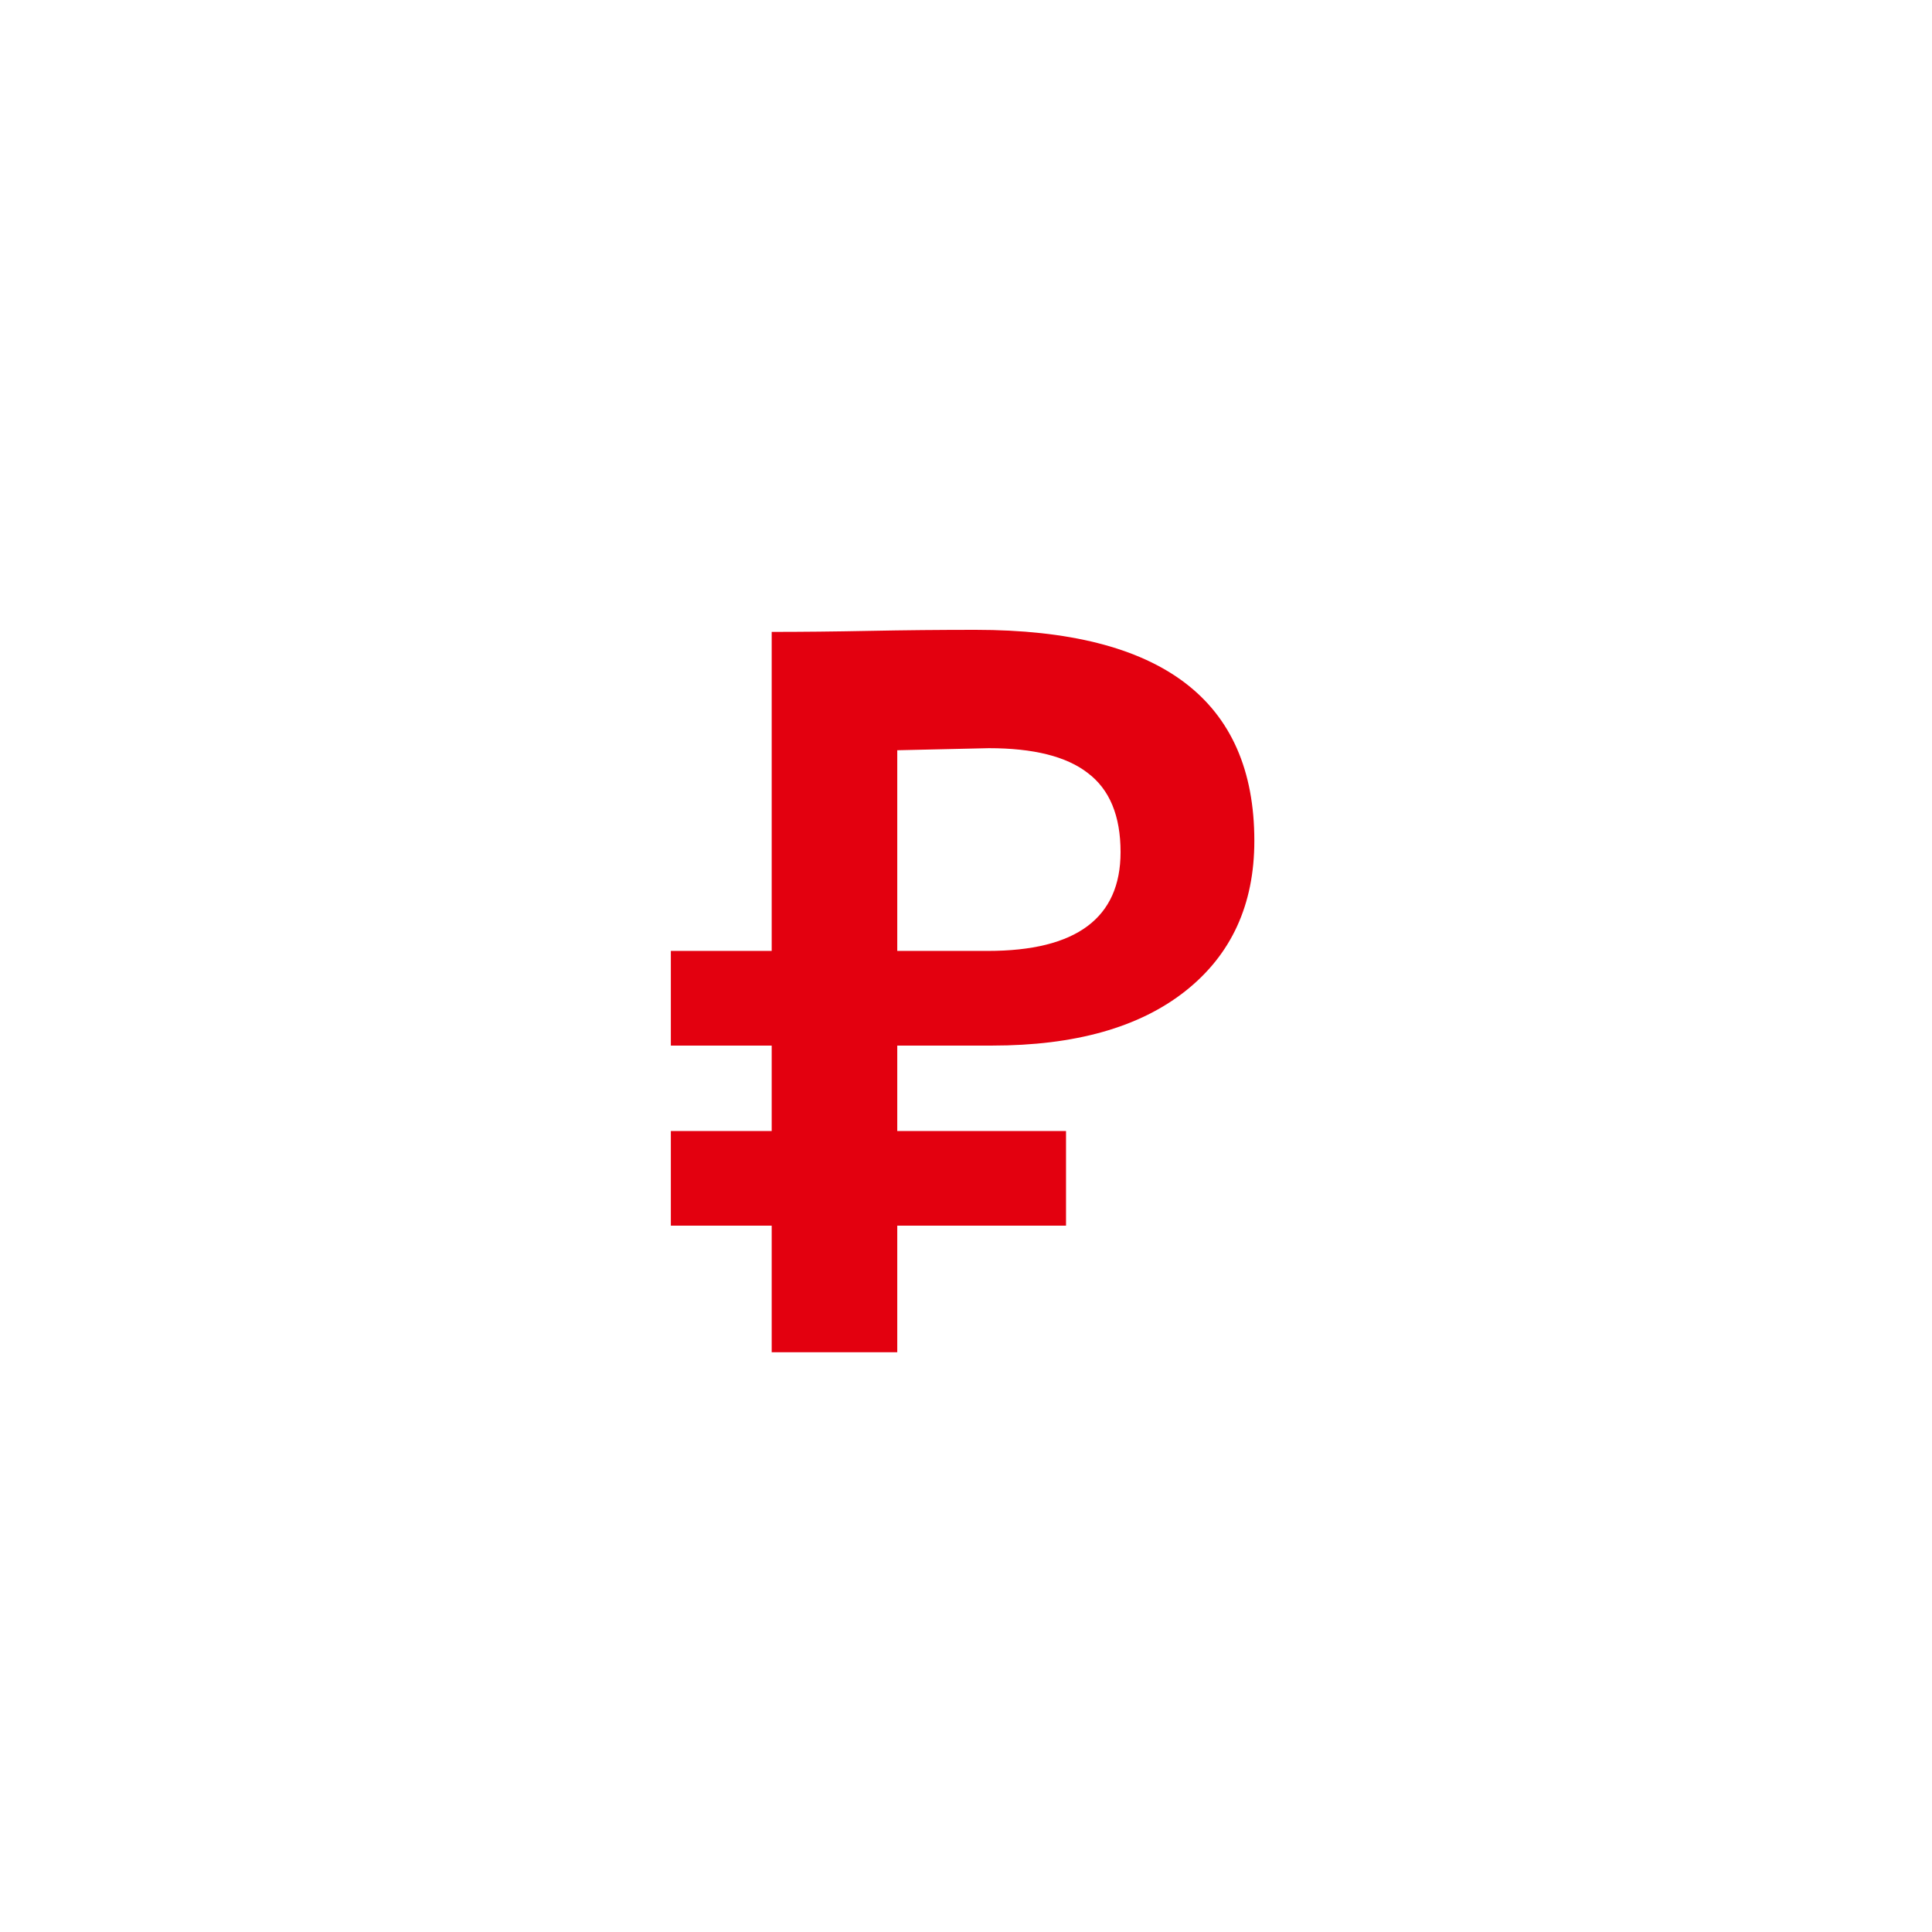 <svg width="114" height="114" viewBox="0 0 114 114" fill="none" xmlns="http://www.w3.org/2000/svg">
<g filter="url(#filter0_d_27_1084)">
<path d="M53 95C76.196 95 95 76.196 95 53C95 29.804 76.196 11 53 11C29.804 11 11 29.804 11 53C11 76.196 29.804 95 53 95Z" fill="white"/>
</g>
<g filter="url(#filter1_i_27_1084)">
<path d="M41.535 57.696H35.584V52.11H41.535V33.286C43.316 33.286 45.239 33.266 47.304 33.225C49.369 33.184 51.453 33.164 53.558 33.164C64.529 33.164 70.014 37.314 70.014 45.612C70.014 49.377 68.658 52.333 65.946 54.478C63.234 56.624 59.428 57.696 54.53 57.696H48.944V62.736H58.902V68.323H48.944V75.792H41.535V68.323H35.584V62.736H41.535V57.696ZM54.348 40.147C54.307 40.147 52.506 40.188 48.944 40.269V52.11H54.287C59.509 52.11 62.12 50.167 62.12 46.28C62.12 44.135 61.473 42.576 60.177 41.605C58.922 40.633 56.979 40.147 54.348 40.147Z" fill="#E3000F"/>
</g>
<defs>
<filter id="filter0_d_27_1084" x="0" y="0" width="114" height="114" filterUnits="userSpaceOnUse" color-interpolation-filters="sRGB">
<feFlood flood-opacity="0" result="BackgroundImageFix"/>
<feColorMatrix in="SourceAlpha" type="matrix" values="0 0 0 0 0 0 0 0 0 0 0 0 0 0 0 0 0 0 127 0" result="hardAlpha"/>
<feOffset dx="4" dy="4"/>
<feGaussianBlur stdDeviation="7.5"/>
<feColorMatrix type="matrix" values="0 0 0 0 0.612 0 0 0 0 0.612 0 0 0 0 0.612 0 0 0 0.2 0"/>
<feBlend mode="normal" in2="BackgroundImageFix" result="effect1_dropShadow_27_1084"/>
<feBlend mode="normal" in="SourceGraphic" in2="effect1_dropShadow_27_1084" result="shape"/>
</filter>
<filter id="filter1_i_27_1084" x="35.584" y="33.164" width="38.43" height="46.627" filterUnits="userSpaceOnUse" color-interpolation-filters="sRGB">
<feFlood flood-opacity="0" result="BackgroundImageFix"/>
<feBlend mode="normal" in="SourceGraphic" in2="BackgroundImageFix" result="shape"/>
<feColorMatrix in="SourceAlpha" type="matrix" values="0 0 0 0 0 0 0 0 0 0 0 0 0 0 0 0 0 0 127 0" result="hardAlpha"/>
<feOffset dx="4" dy="4"/>
<feGaussianBlur stdDeviation="3"/>
<feComposite in2="hardAlpha" operator="arithmetic" k2="-1" k3="1"/>
<feColorMatrix type="matrix" values="0 0 0 0 0.612 0 0 0 0 0.612 0 0 0 0 0.612 0 0 0 0.2 0"/>
<feBlend mode="normal" in2="shape" result="effect1_innerShadow_27_1084"/>
</filter>
</defs>
</svg>
